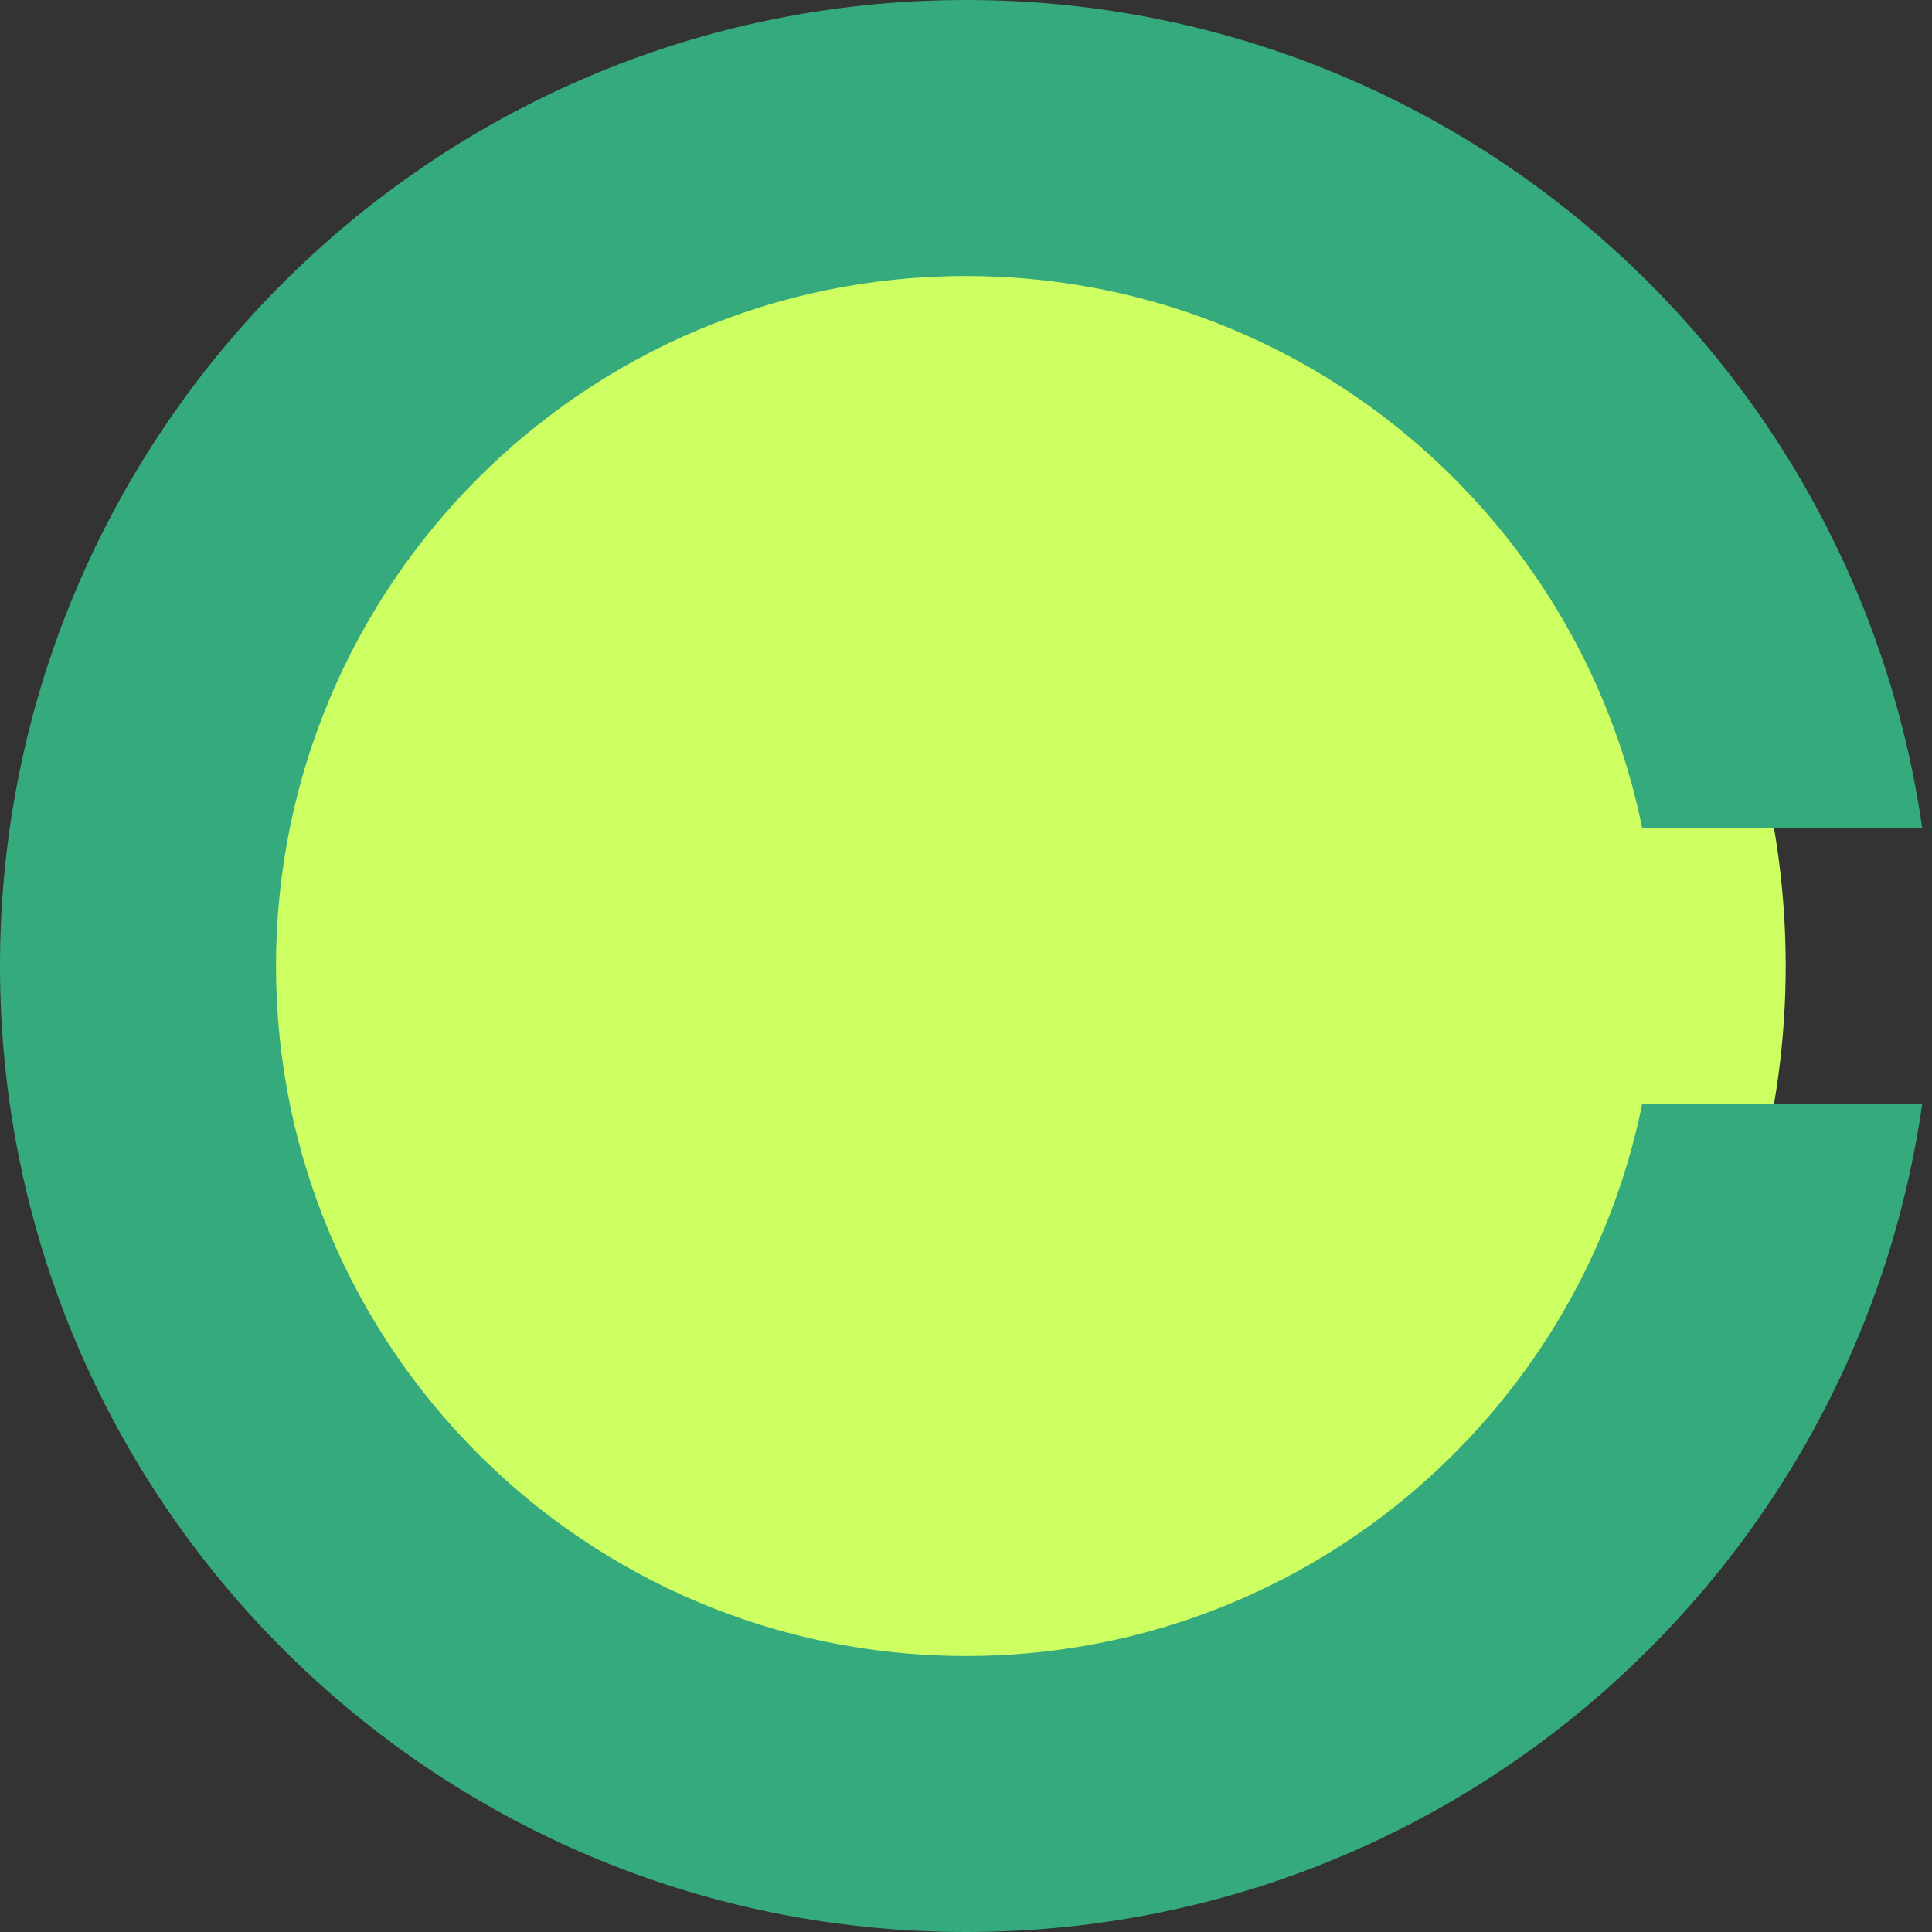<?xml version="1.0" encoding="UTF-8"?>
<svg id="_枠" data-name="枠" xmlns="http://www.w3.org/2000/svg" viewBox="0 0 800 800">
  <rect x="0" y="0" width="800" height="800" fill="#333333" stroke="none"/>
  <defs>
    <style>
      .cls-1 {
        fill: none;
      }

      .cls-2 {
        fill: #ceff62;
      }

      .cls-3 {
        fill: #35aa7c;
      }
    </style>
  </defs>
  <circle class="cls-2" cx="400" cy="400" r="339.42"/>
  <g>
    <path class="cls-3" d="M679.99,457.14c-26.47,130.41-141.77,228.57-279.99,228.57-157.8,0-285.71-127.92-285.71-285.71S242.2,114.29,400,114.29c138.23,0,253.52,98.16,279.99,228.57h115.95C768.22,149.01,601.51,0,400,0,179.09,0,0,179.09,0,400s179.09,400,400,400c201.51,0,368.22-149.01,395.94-342.86h-115.95Z"/>
    <circle class="cls-1" cx="400" cy="400" r="400"/>
  </g>
</svg>